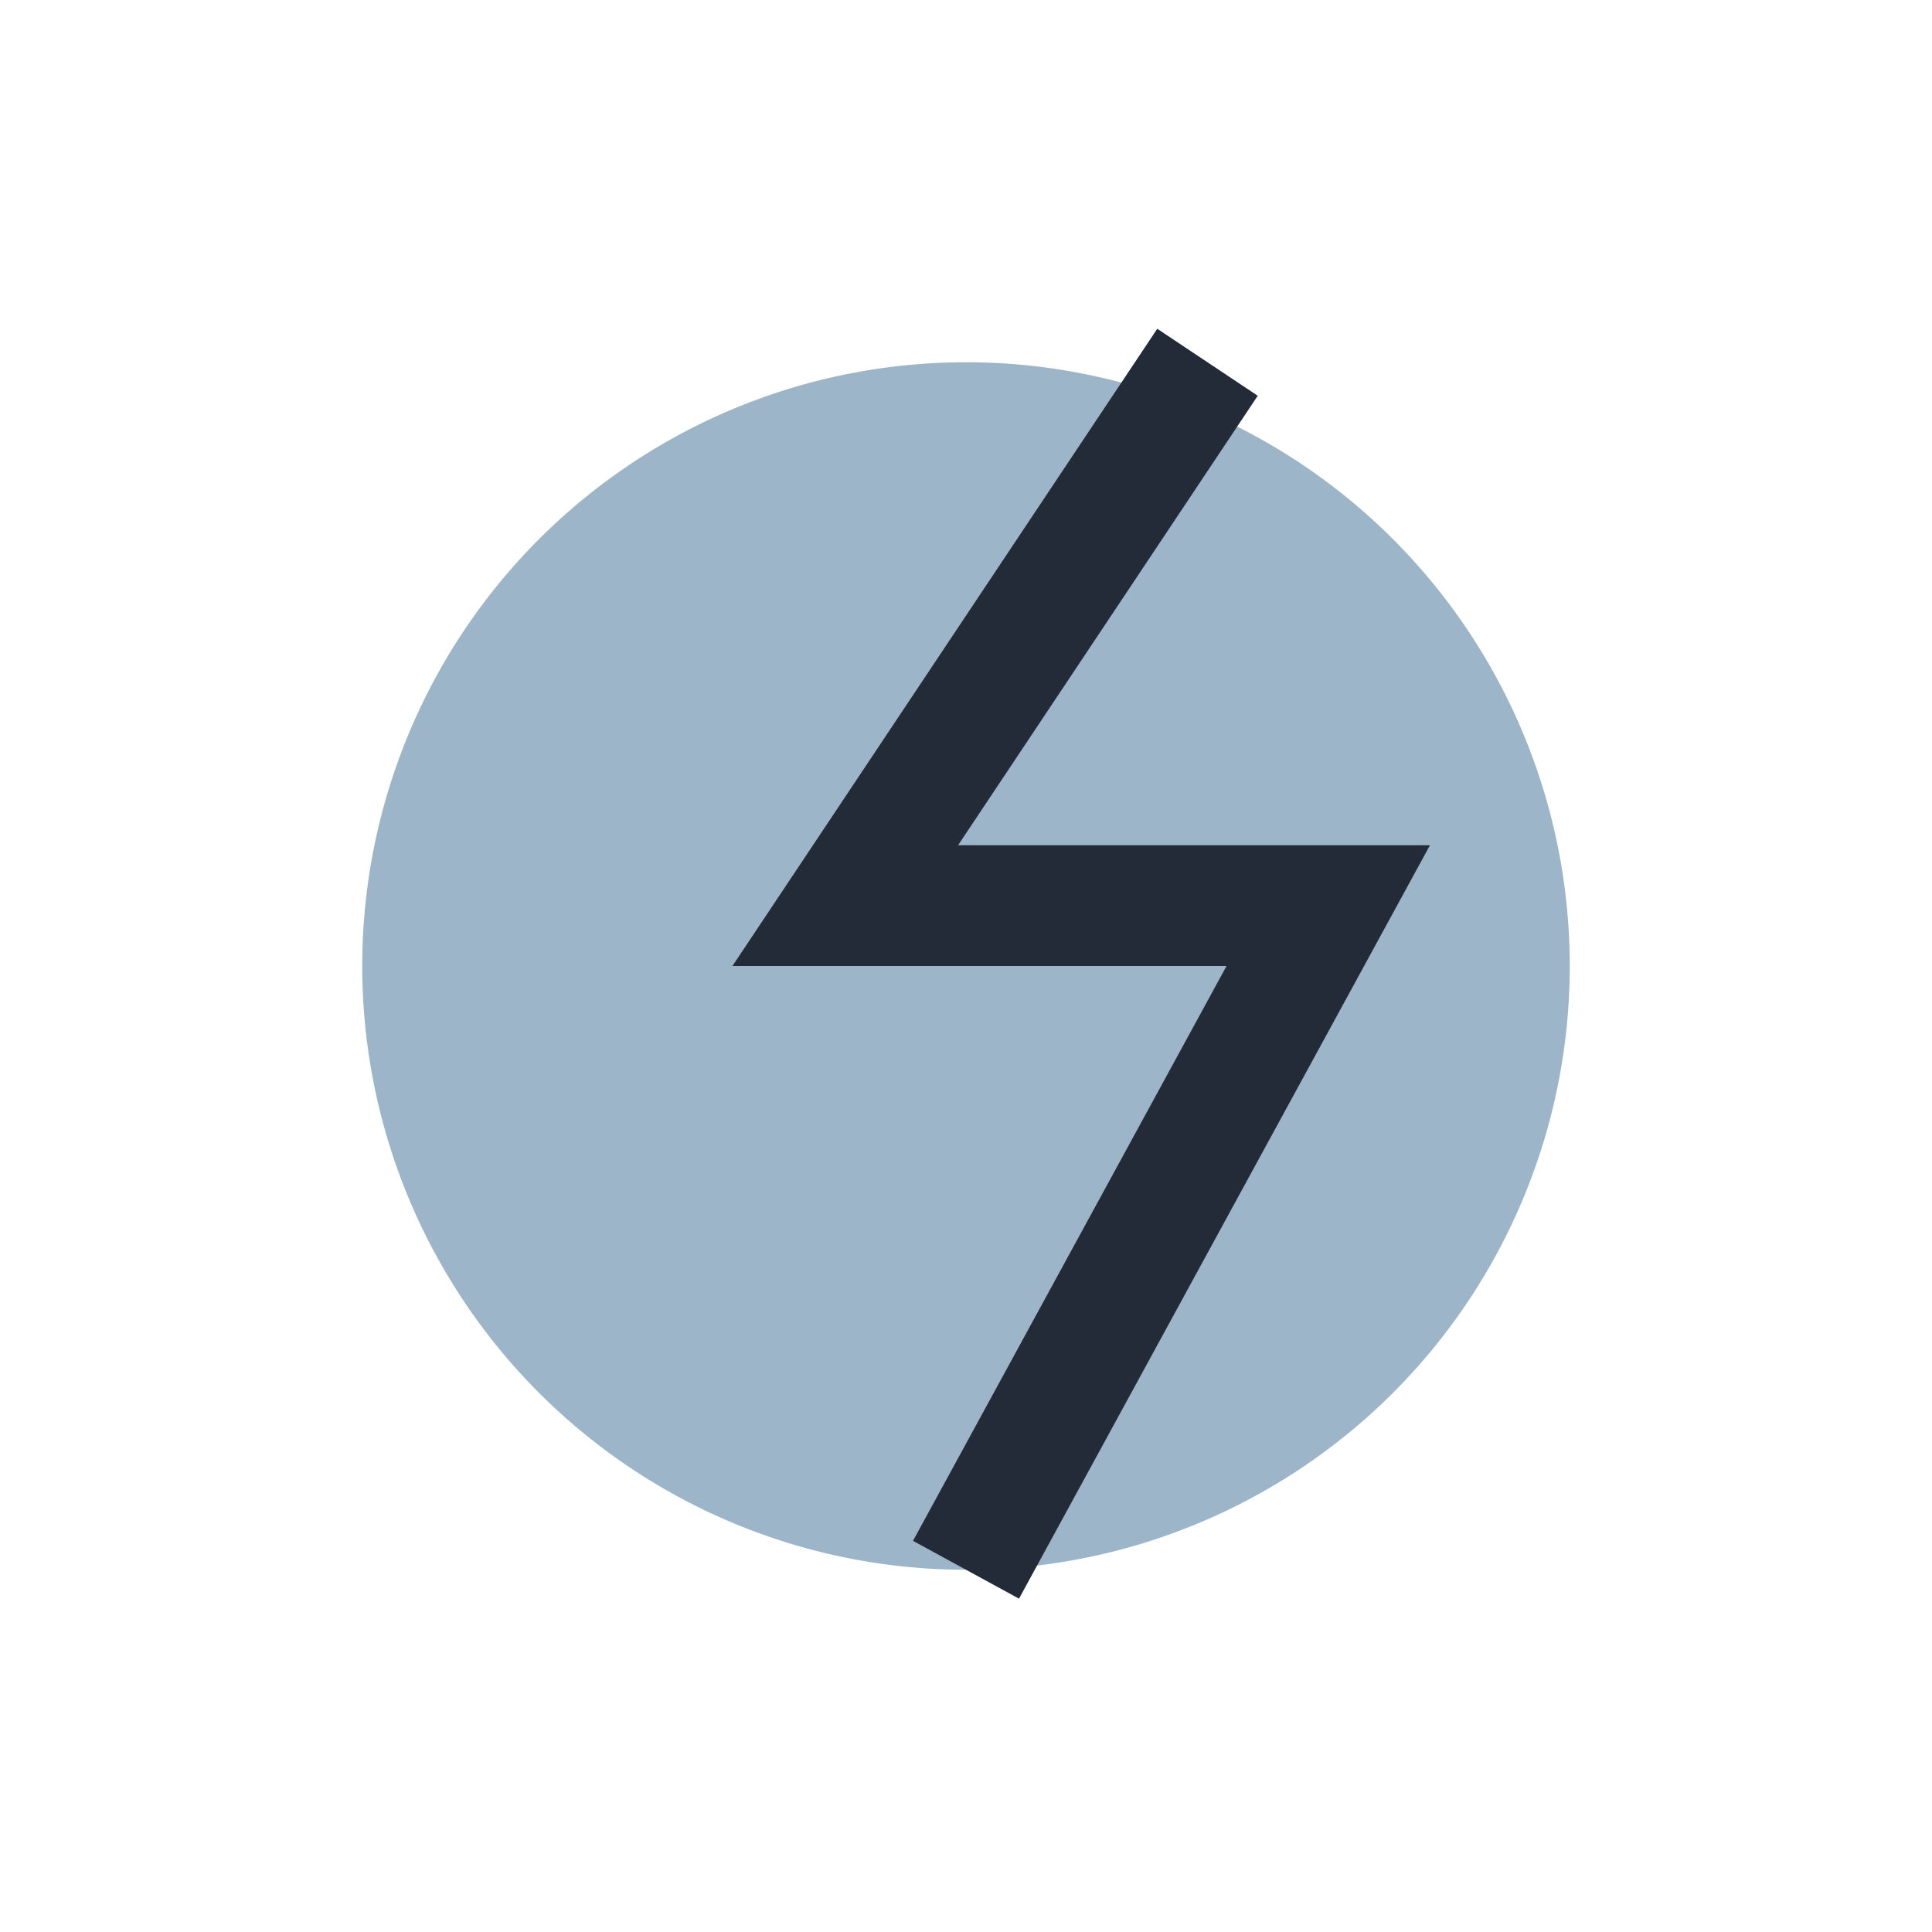 <?xml version="1.0" encoding="UTF-8"?>
<svg xmlns="http://www.w3.org/2000/svg" width="32" height="32" viewBox="0 0 32 32"><path d="M16 6a10 10 0 100 20a10 10 0 000-20z" fill="#9DB5C8"/><path d="M16 26L22 15h-8l6-9" stroke="#232A38" stroke-width="2" fill="none"/></svg>